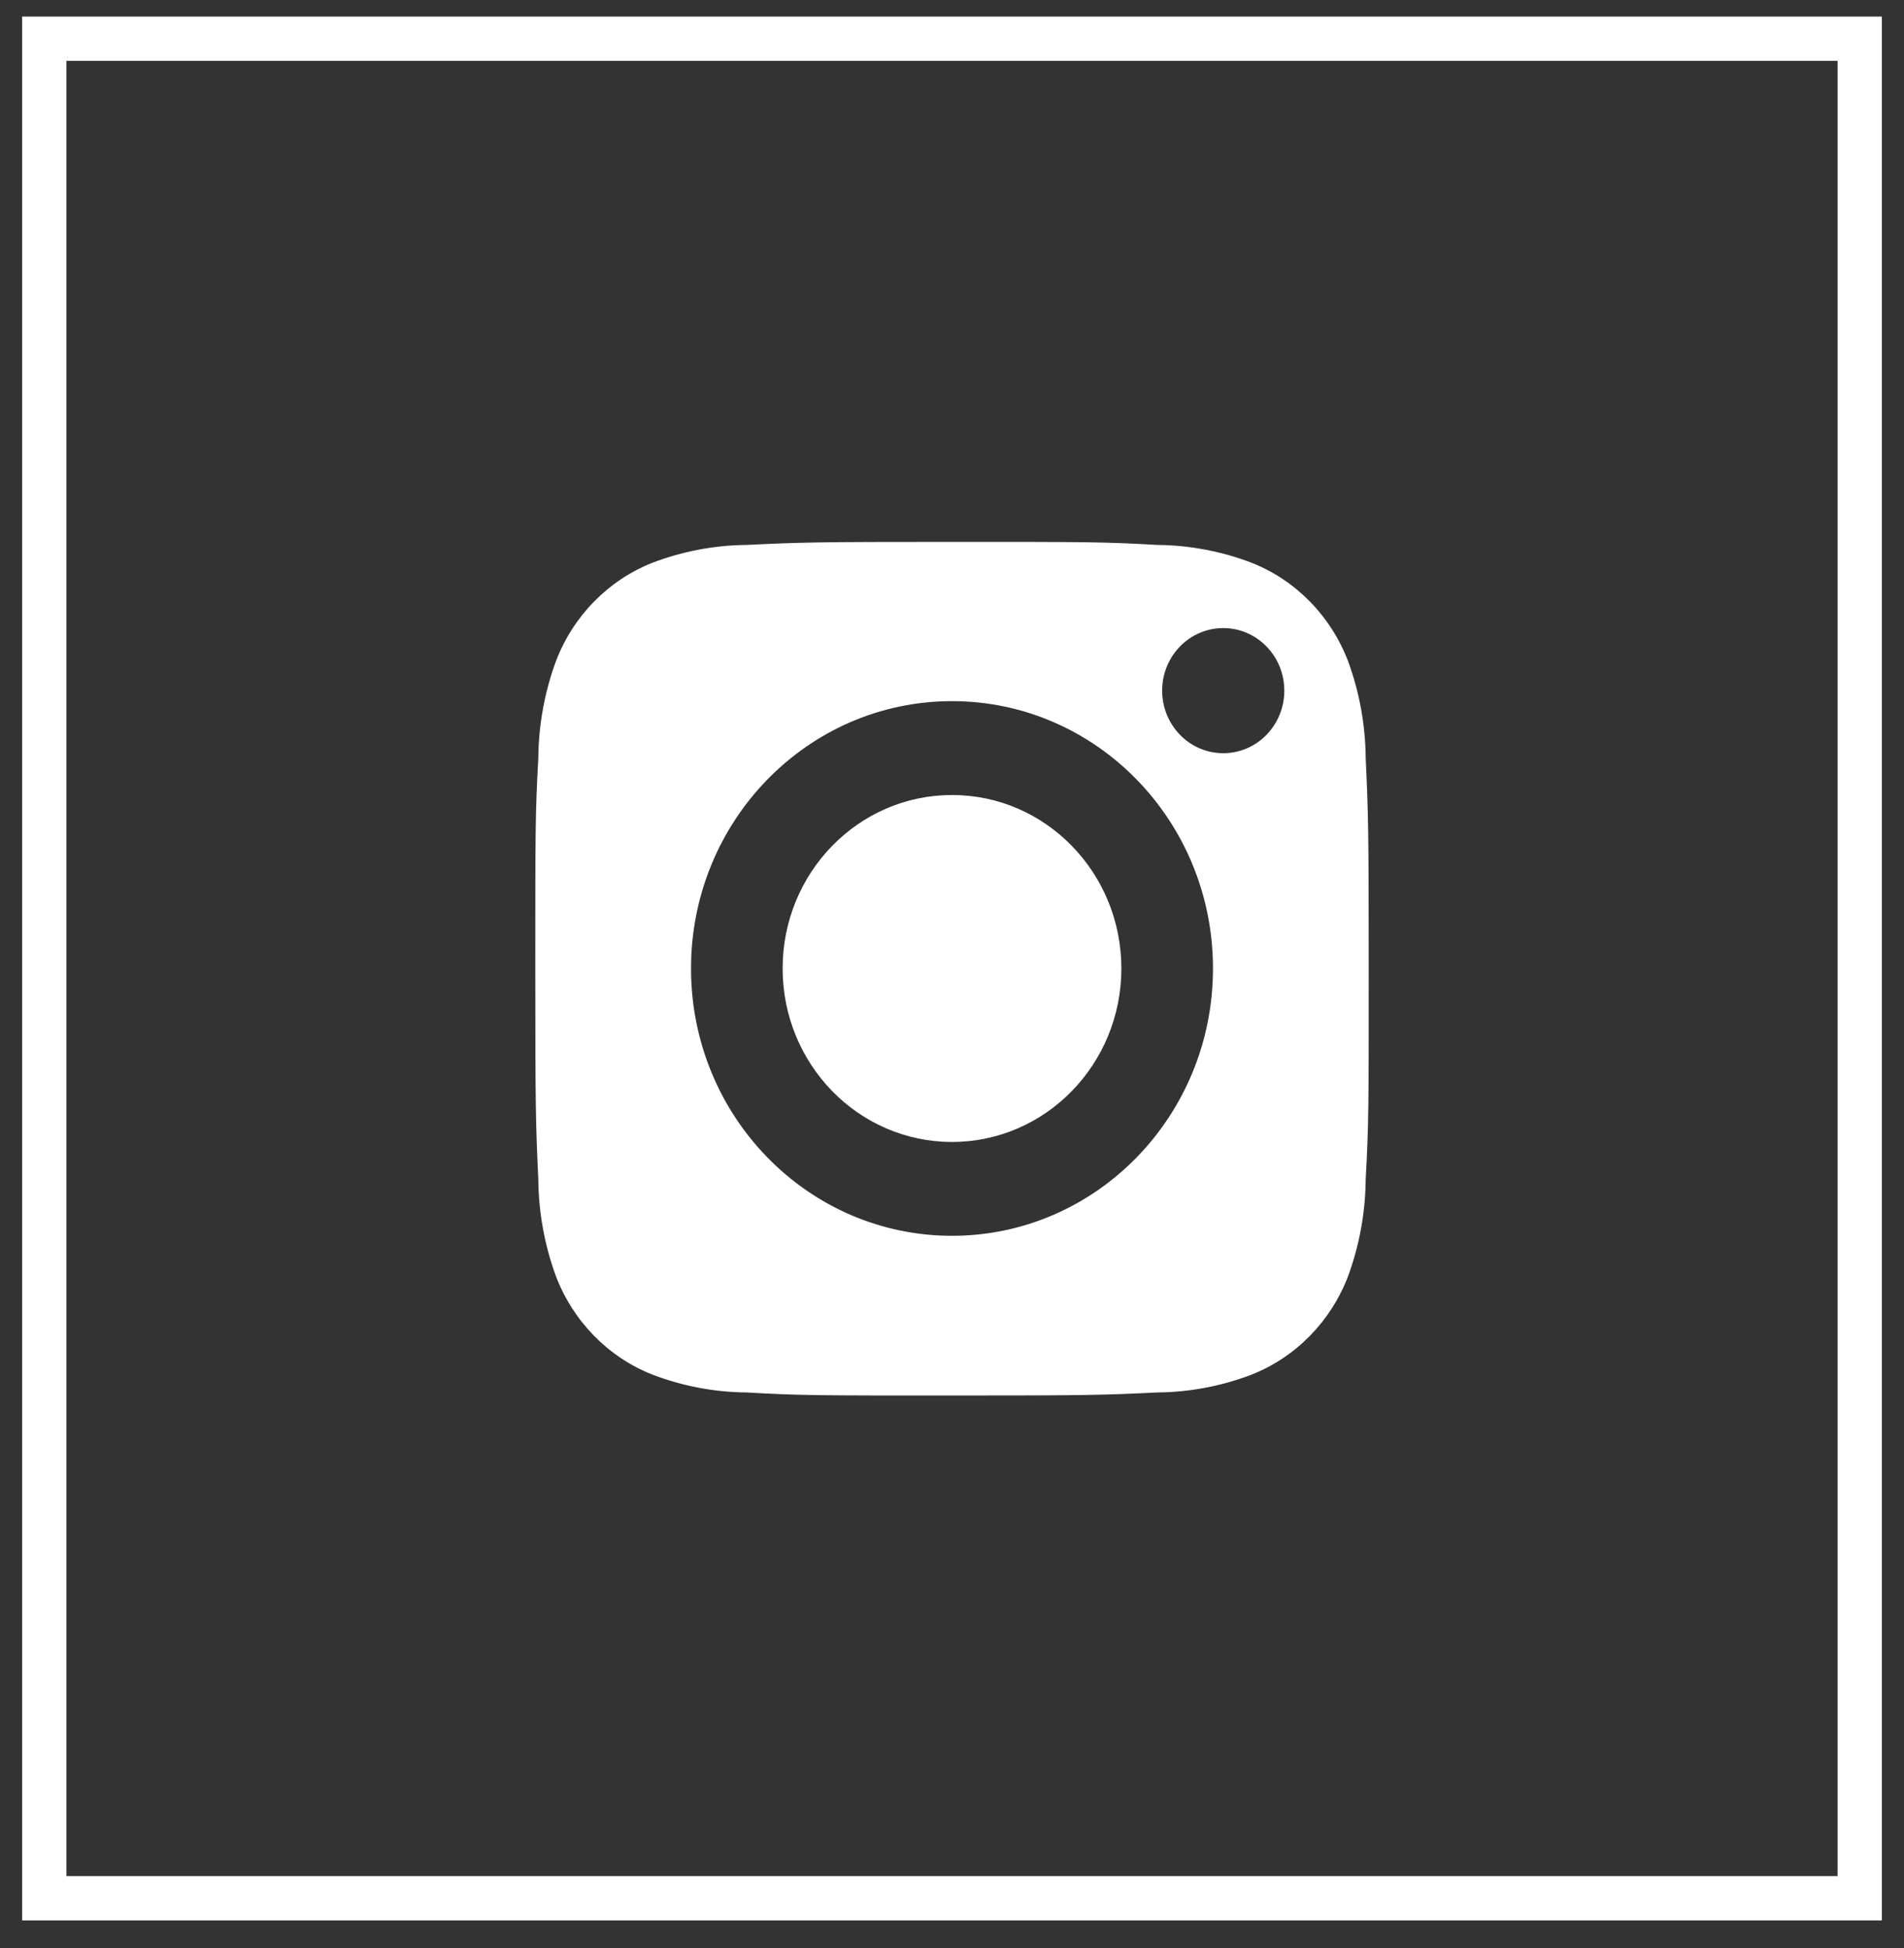 <?xml version="1.0" encoding="UTF-8"?>
<svg width="43px" height="44px" viewBox="0 0 43 44" version="1.1" xmlns="http://www.w3.org/2000/svg" xmlns:xlink="http://www.w3.org/1999/xlink">
    <rect x="0" y="0" width="43" height="44" fill="#333333" stroke="none"/>
    <title>942D16FE-A20B-466B-A70D-E09938C49349</title>
    <g id="Navigation" stroke="none" stroke-width="1" fill="none" fill-rule="evenodd">
        <g transform="translate(-496, -2579)" id="Navigation-/-Footer-Navigation-/-Footer-768">
            <g transform="translate(0, 2020)">
                <g id="Social" transform="translate(394, 360)">
                    <g id="Icons-/-Social-Media-–-Instgram" transform="translate(103, 199.874)">
                        <path d="M26.626,16.138 C25.864,16.138 25.246,15.505 25.246,14.725 C25.246,13.944 25.864,13.312 26.626,13.312 C27.388,13.312 28.005,13.944 28.005,14.725 C28.005,15.505 27.388,16.138 26.626,16.138 L26.626,16.138 Z M26.394,21 C26.394,24.335 23.755,27.038 20.5,27.038 C17.245,27.038 14.606,24.335 14.606,21 C14.606,17.665 17.245,14.962 20.5,14.962 C23.755,14.962 26.394,17.665 26.394,21 Z M29.448,14.068 C29.06,13.045 28.271,12.236 27.272,11.839 C26.59,11.578 25.869,11.44 25.14,11.434 C23.93,11.365 23.563,11.365 20.5,11.365 C17.437,11.365 17.07,11.375 15.86,11.434 C15.131,11.44 14.41,11.578 13.728,11.839 C12.729,12.236 11.94,13.045 11.552,14.068 C11.297,14.766 11.163,15.505 11.157,16.252 C11.089,17.492 11.089,17.867 11.089,21.005 C11.089,24.143 11.099,24.518 11.157,25.758 C11.163,26.504 11.297,27.244 11.552,27.942 C11.94,28.965 12.729,29.774 13.728,30.171 C14.41,30.432 15.131,30.57 15.86,30.576 C17.07,30.645 17.432,30.645 20.5,30.645 C23.568,30.645 23.93,30.635 25.14,30.576 C25.869,30.57 26.59,30.432 27.272,30.171 C28.271,29.774 29.06,28.965 29.448,27.942 C29.703,27.244 29.837,26.504 29.843,25.758 C29.911,24.518 29.911,24.143 29.911,21.005 C29.911,17.867 29.901,17.492 29.843,16.252 C29.837,15.505 29.703,14.766 29.448,14.068 L29.448,14.068 Z" id="Fill-7" fill="#FFFFFF"></path>
                        <path d="M20.5,17.082 C18.387,17.082 16.675,18.836 16.675,21 C16.675,23.164 18.387,24.918 20.5,24.918 L20.5,24.918 C22.613,24.918 24.325,23.164 24.325,21 C24.325,18.836 22.613,17.082 20.5,17.082" id="Fill-11" fill="#FFFFFF"></path>
                        <polygon id="Path" stroke="#FFFFFF" stroke-linecap="square" points="0 42 41 42 41 0 0 0"></polygon>
                    </g>
                </g>
            </g>
        </g>
    </g>
</svg>